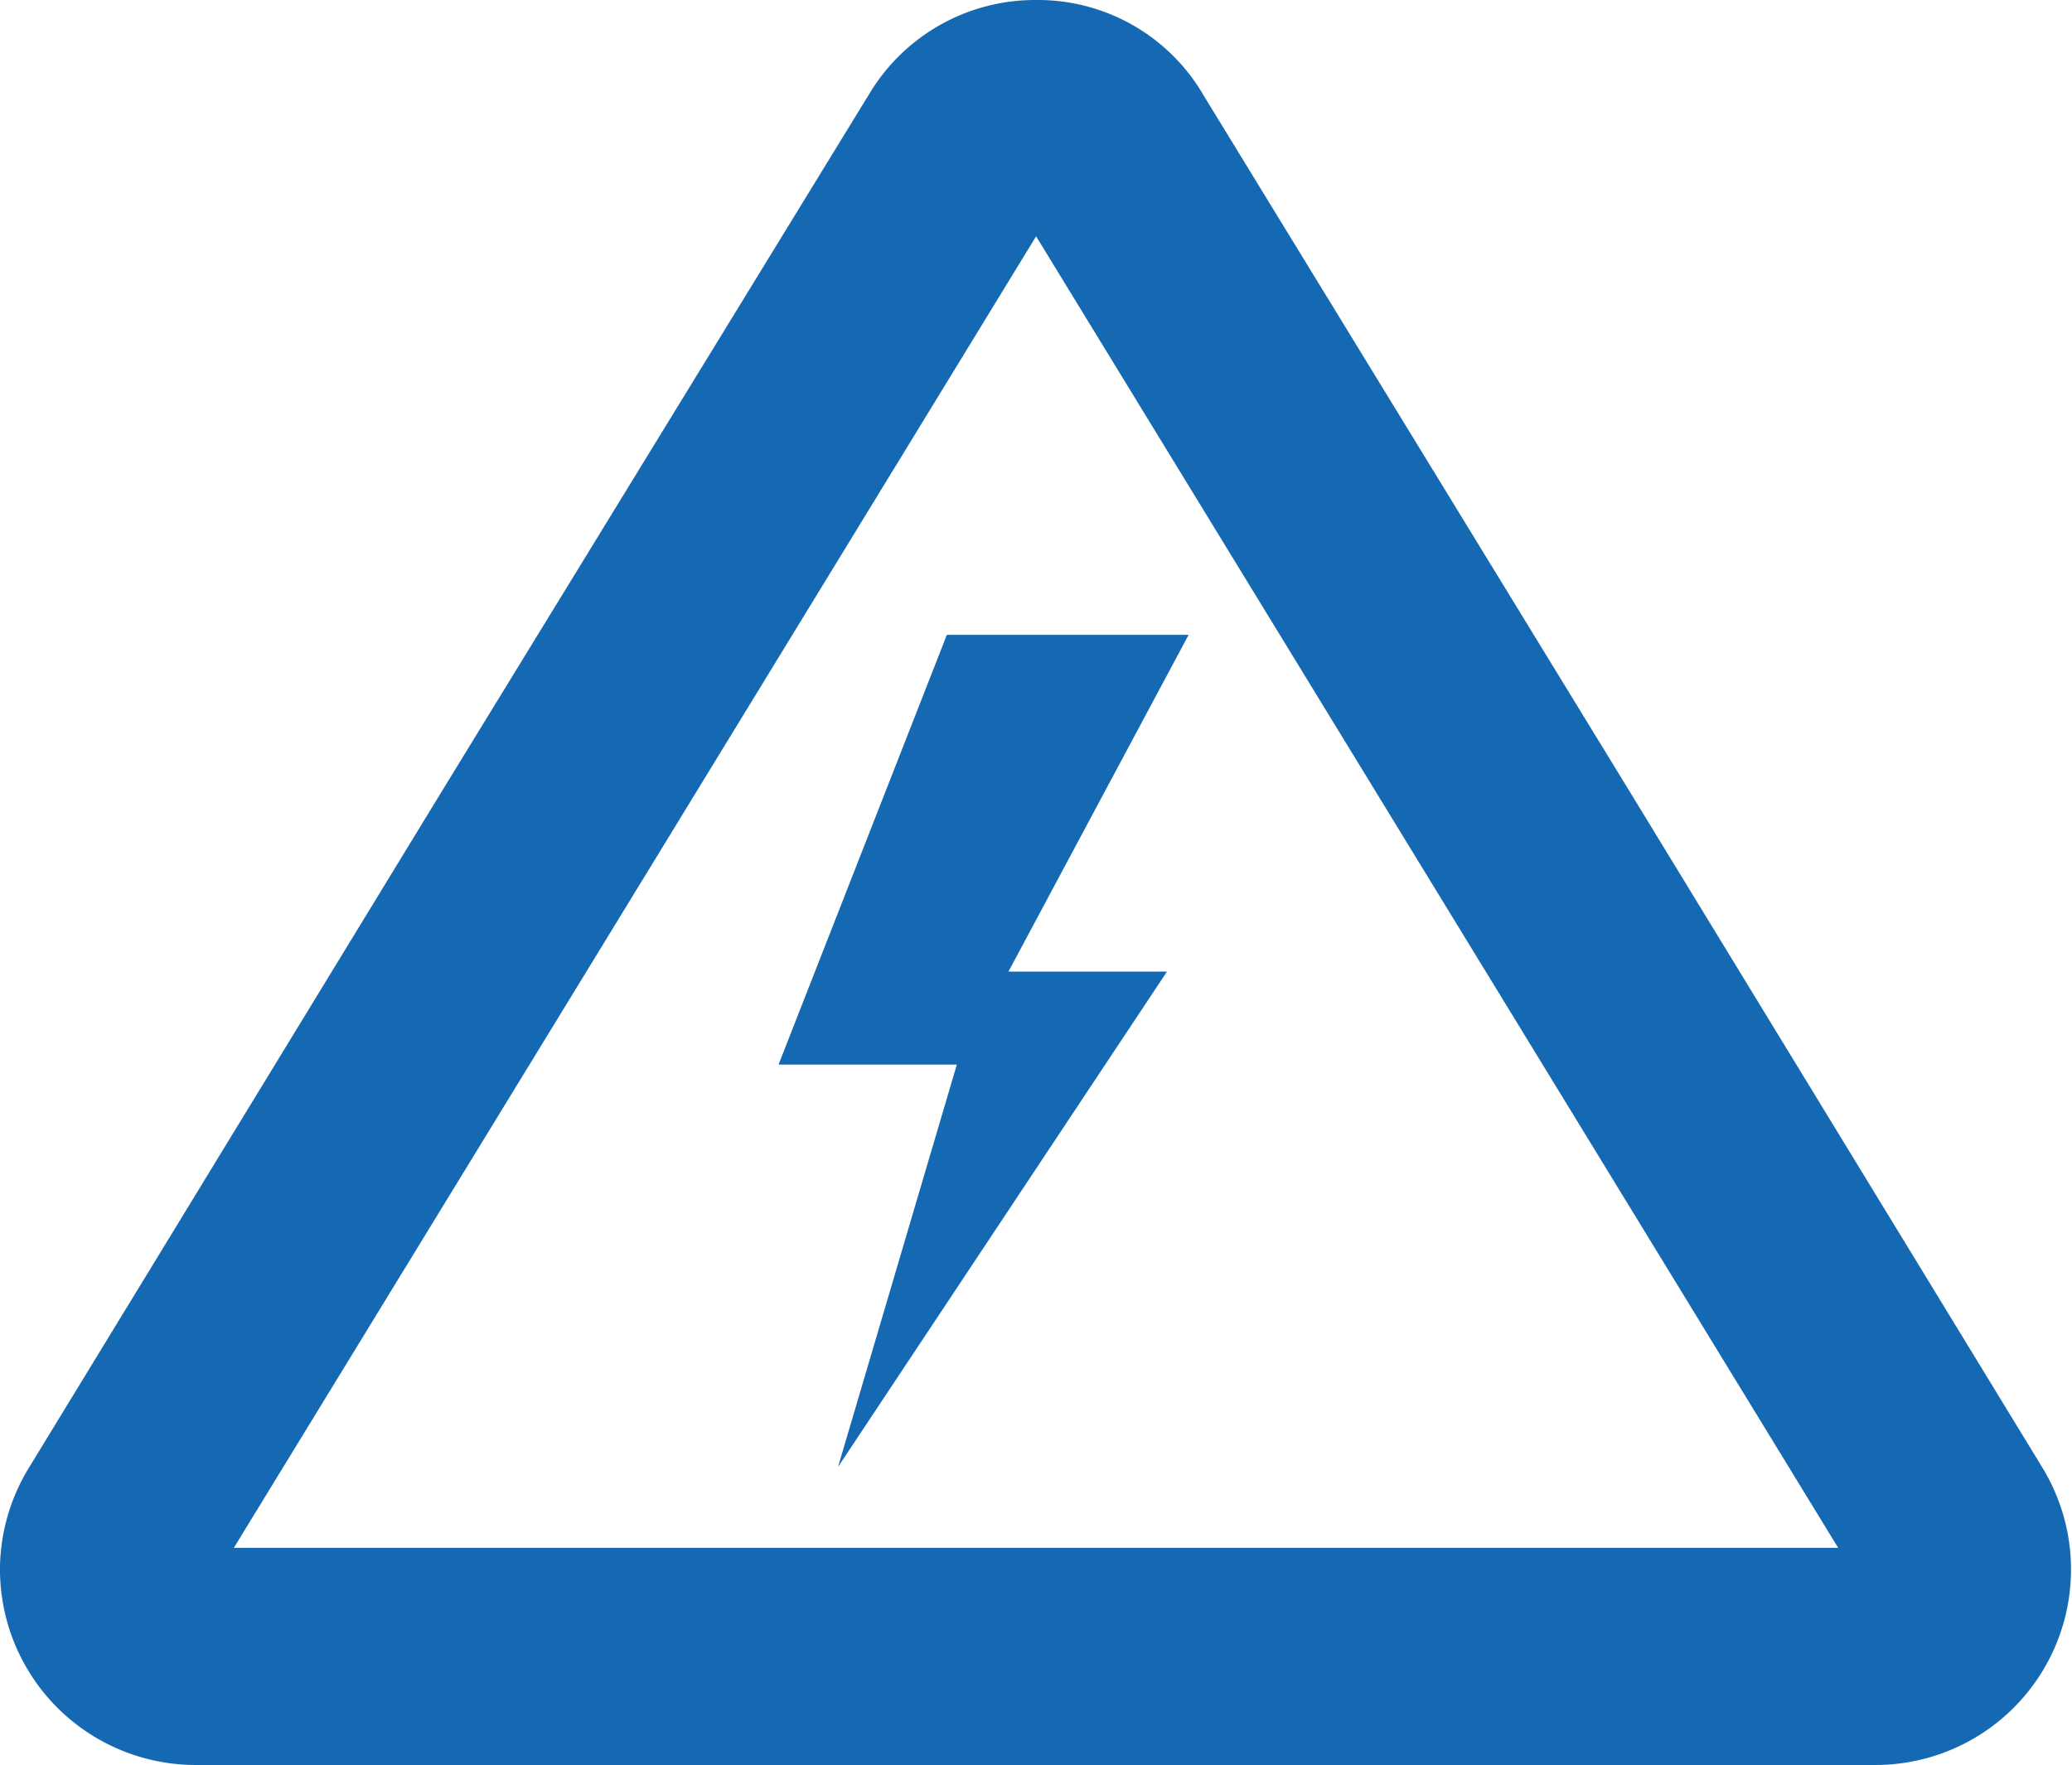 <svg id="Layer_1" data-name="Layer 1" xmlns="http://www.w3.org/2000/svg" xmlns:xlink="http://www.w3.org/1999/xlink" viewBox="0 0 99.59 84.85"><defs><style>.cls-1{fill:none;}.cls-2{clip-path:url(#clip-path);}.cls-3{fill:#1569b3;}</style><clipPath id="clip-path" transform="translate(-19.13 -14.64)"><rect class="cls-1" x="19.13" y="14.64" width="99.59" height="84.85"/></clipPath></defs><g class="cls-2"><path class="cls-3" d="M88.41,57.86,68.93,26,49.45,57.86,30.37,89.05h77.11ZM76.26,45.16H64.64L56.55,65.82h8.57L59.41,85.16,75.22,61.35H67.6Zm.68-26L97.3,52.43l20,32.77a9.4,9.4,0,0,1-8,14.29H28.53a9.41,9.41,0,0,1-9.4-9.56,9.43,9.43,0,0,1,1.39-4.73l20-32.77L60.92,19.14a9.29,9.29,0,0,1,8-4.5v0a9.21,9.21,0,0,1,8,4.48" transform="translate(-19.13 -14.64)"/></g></svg>